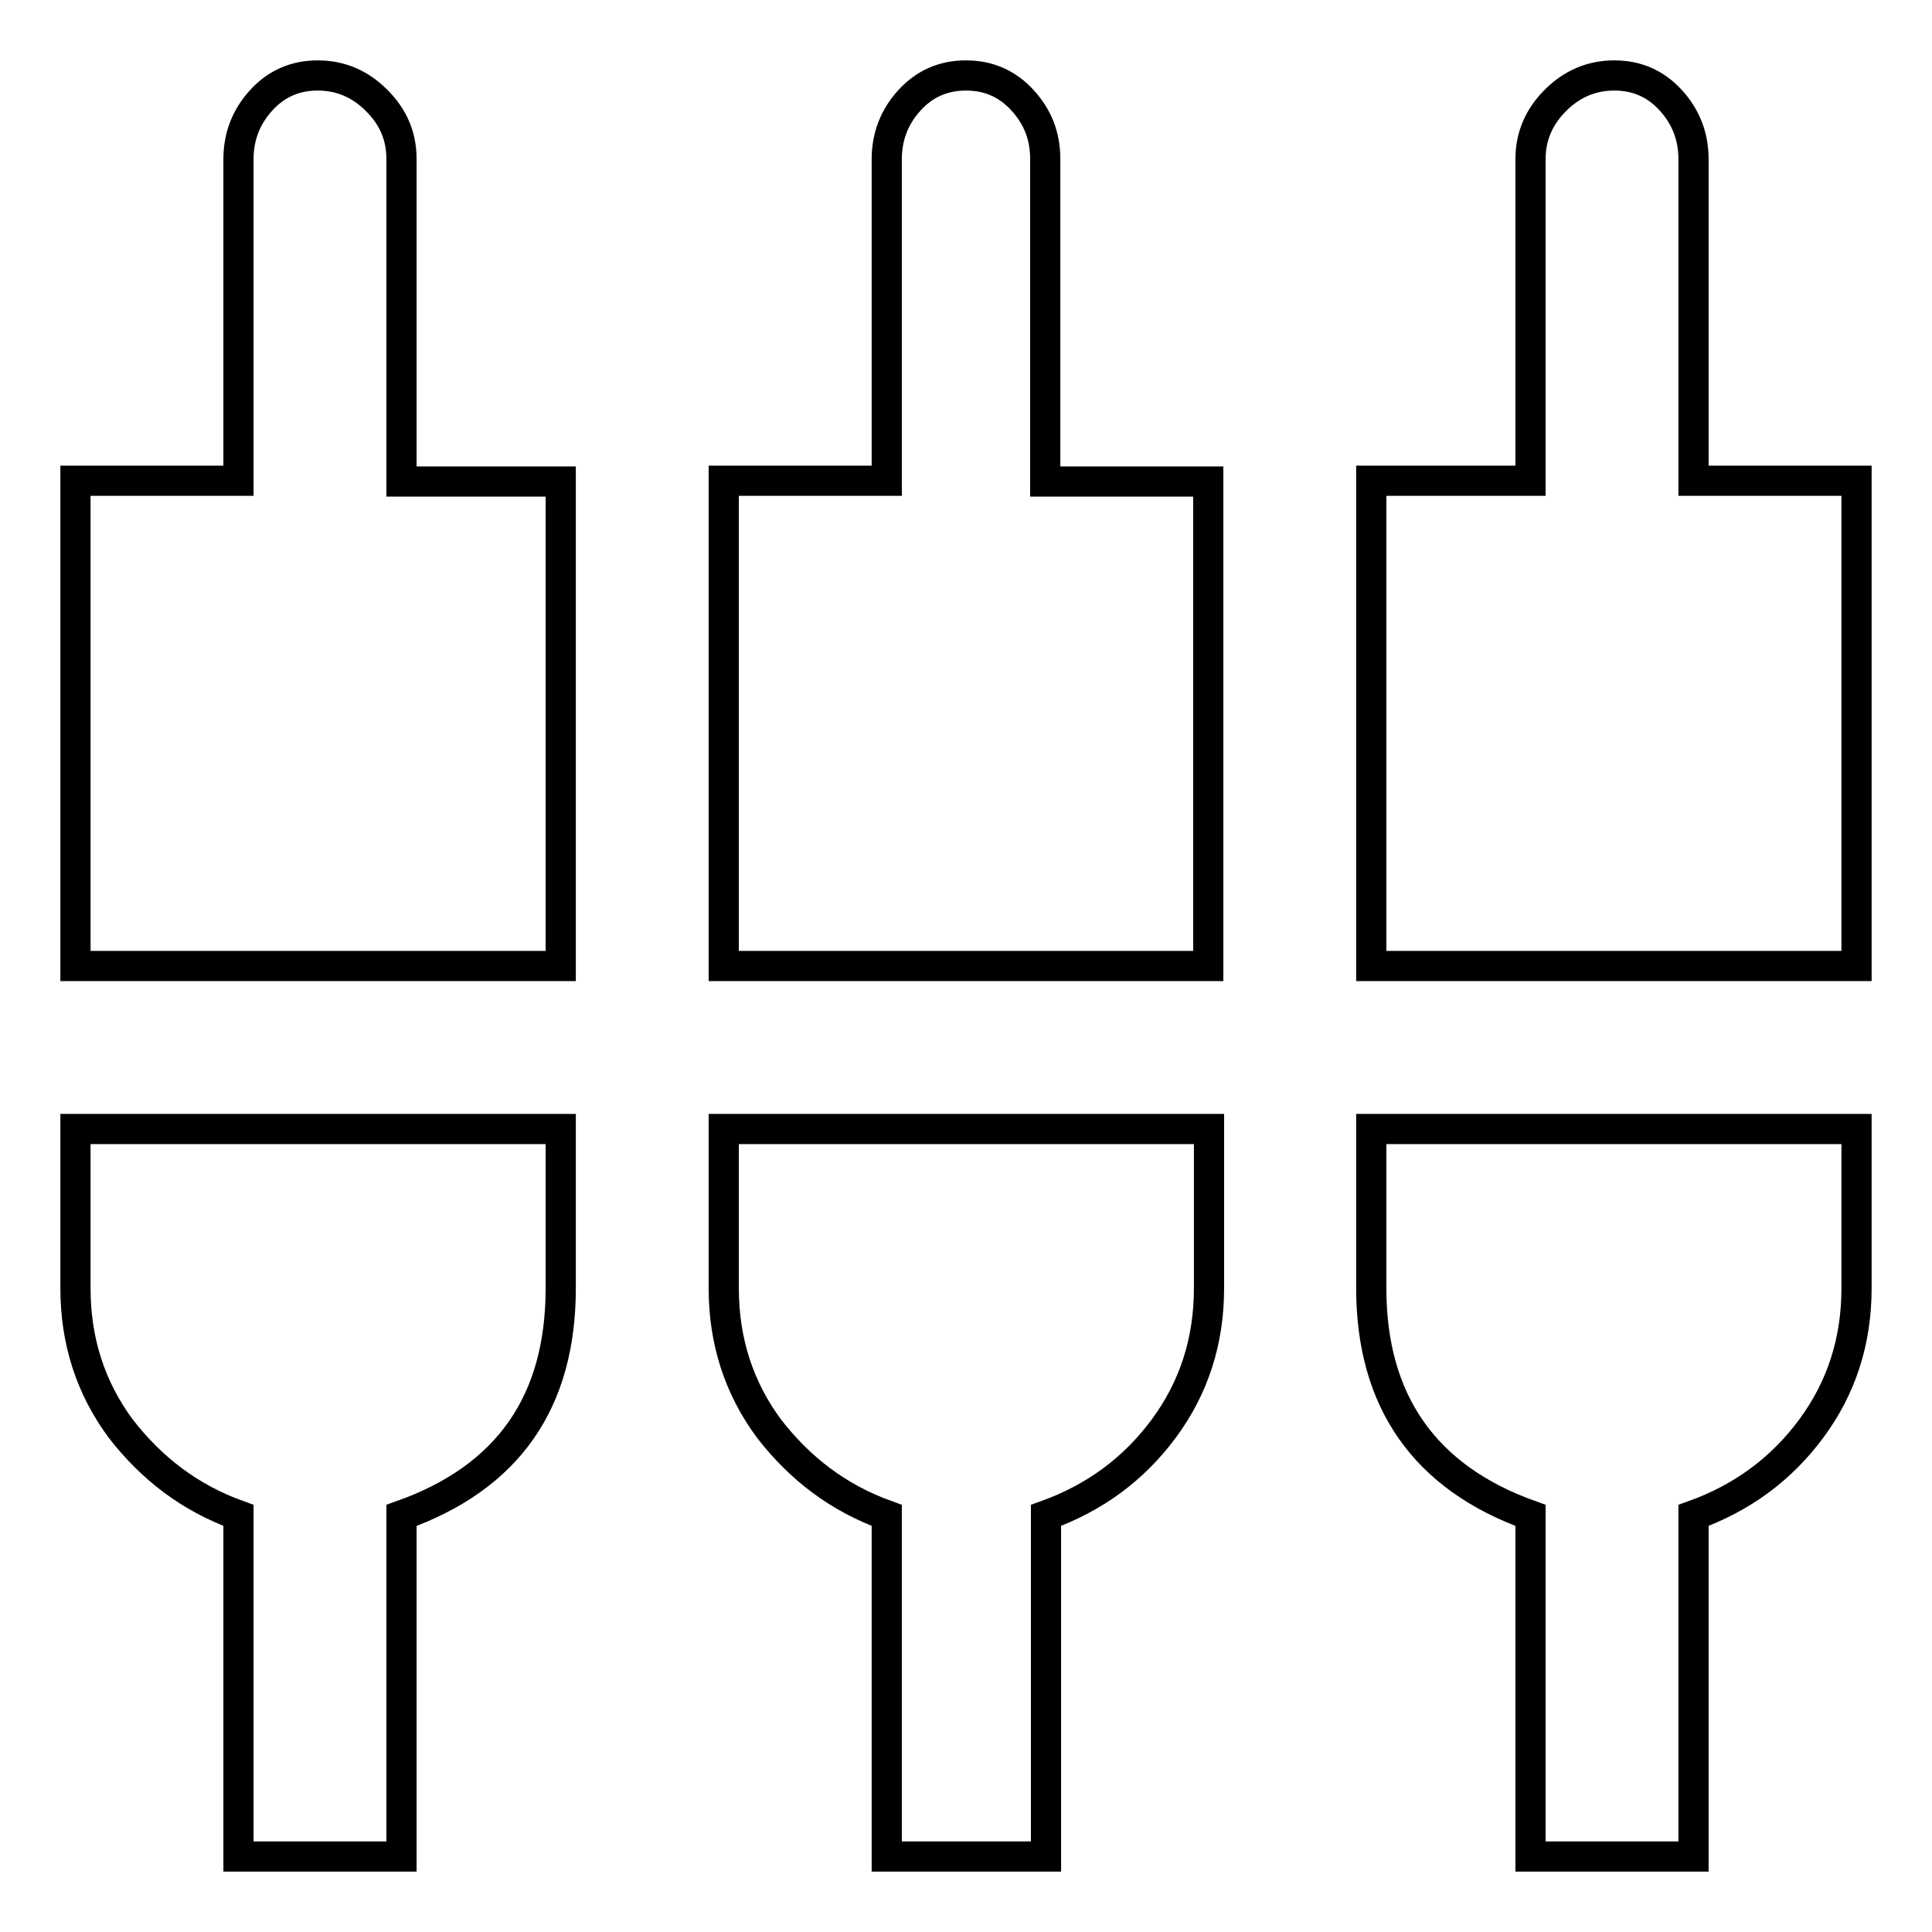 <?xml version="1.0" encoding="utf-8"?>
<!-- Svg Vector Icons : http://www.onlinewebfonts.com/icon -->
<!DOCTYPE svg PUBLIC "-//W3C//DTD SVG 1.1//EN" "http://www.w3.org/Graphics/SVG/1.1/DTD/svg11.dtd">
<svg version="1.1" xmlns="http://www.w3.org/2000/svg" xmlns:xlink="http://www.w3.org/1999/xlink" x="0px" y="0px" viewBox="0 0 256 256" enable-background="new 0 0 256 256" xml:space="preserve">
<g> <path stroke-width="4" fill-opacity="0" stroke="#000000"  d="M181.7,170.7v-21.1H246v21.1c0,7-2,13.2-6,18.6c-4,5.4-9.2,9.2-15.6,11.5V246h-21.6v-45.2 C188.8,195.8,181.7,185.7,181.7,170.7L181.7,170.7z M138.5,21.1v42.7h21.6V128H95.9V63.7h21.6V21.1c0-3,1-5.6,3-7.8 c2-2.2,4.5-3.3,7.5-3.3c3,0,5.5,1.1,7.5,3.3C137.5,15.5,138.5,18,138.5,21.1L138.5,21.1z M224.4,63.7H246V128h-64.3V63.7h21.1V21.1 c0-3,1.1-5.6,3.3-7.8c2.2-2.2,4.8-3.3,7.8-3.3s5.5,1.1,7.5,3.3c2,2.2,3,4.8,3,7.8L224.4,63.7L224.4,63.7z M10,170.7v-21.1h64.3 v21.1c0,15.1-7,25.1-21.1,30.1V246H31.6v-45.2c-6.4-2.3-11.5-6.2-15.6-11.5C12,183.9,10,177.7,10,170.7L10,170.7z M95.9,170.7 v-21.1h64.3v21.1c0,7-2,13.2-6,18.6c-4,5.4-9.2,9.2-15.6,11.5V246h-21.1v-45.2c-6.4-2.3-11.5-6.2-15.6-11.5 C97.9,183.9,95.9,177.7,95.9,170.7L95.9,170.7z M53.2,21.1v42.7h21.1V128H10V63.7h21.6V21.1c0-3,1-5.6,3-7.8c2-2.2,4.5-3.3,7.5-3.3 c3,0,5.6,1.1,7.8,3.3C52.1,15.5,53.2,18,53.2,21.1L53.2,21.1z"/></g>
</svg>
